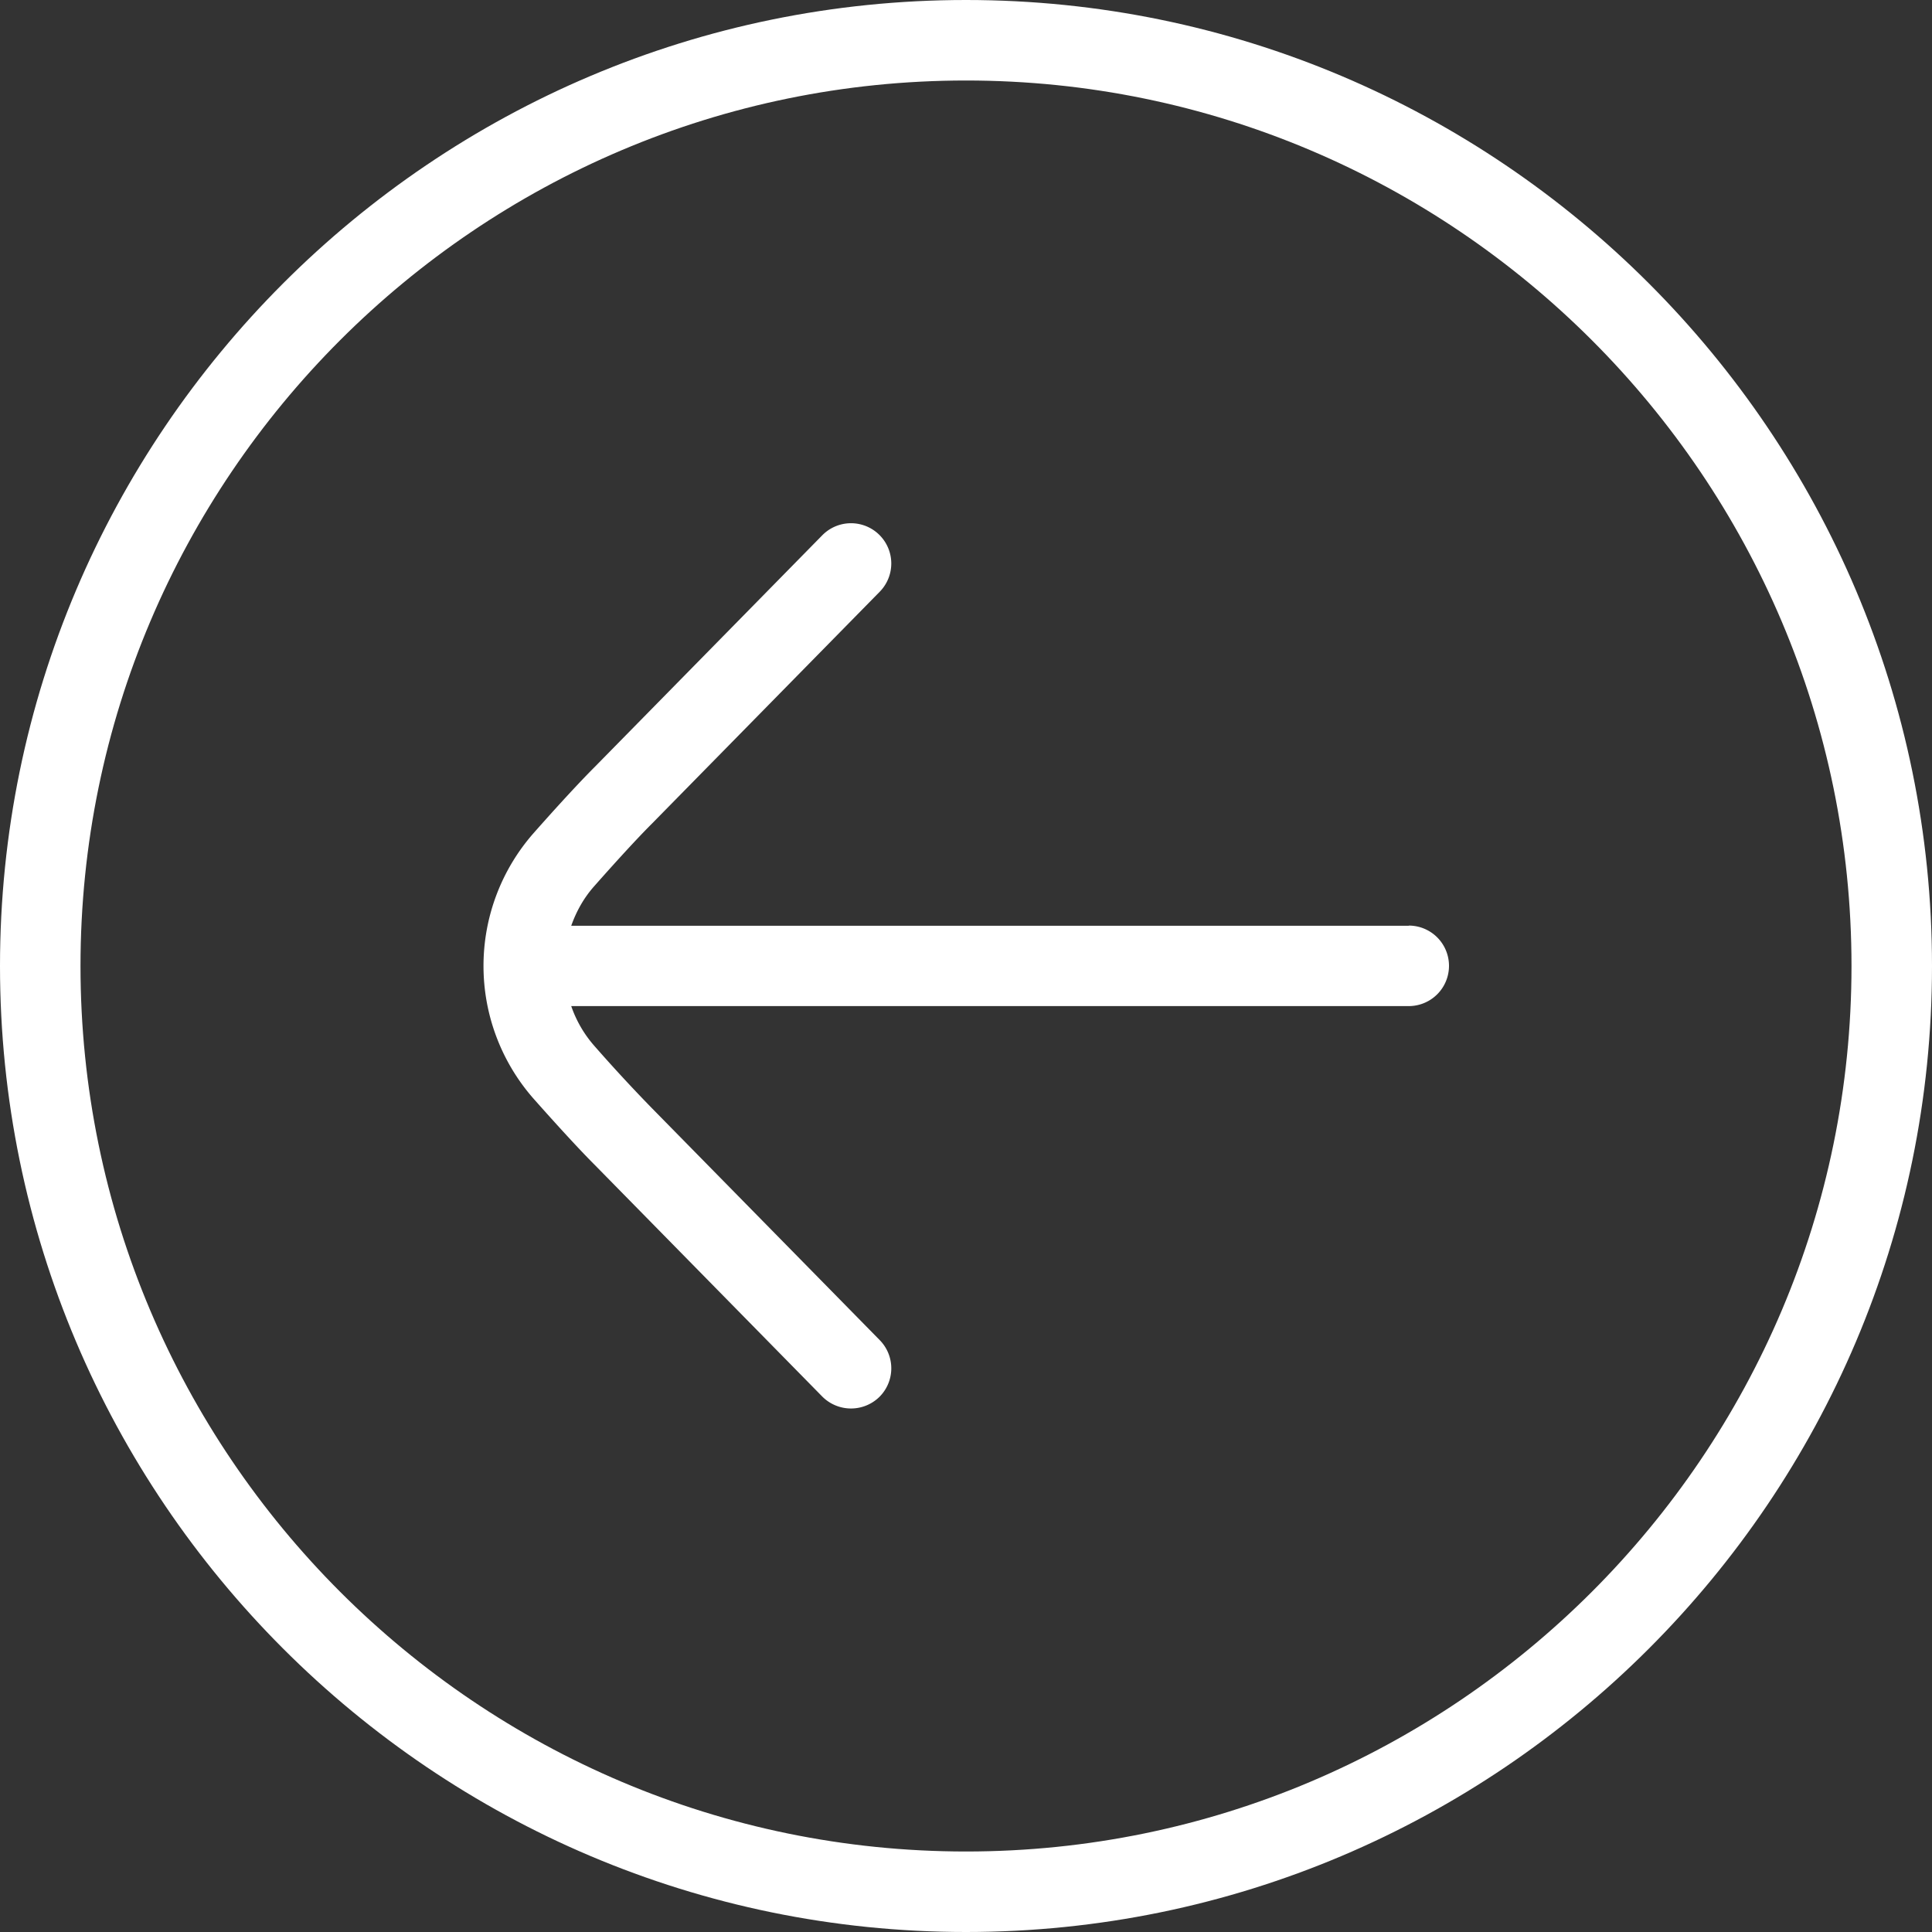 <svg class="" xml:space="preserve" style="enable-background:new 0 0 512 512" viewBox="0 0 24 24" y="0" x="0" height="512" width="512" xmlns:xlink="http://www.w3.org/1999/xlink" version="1.1" xmlns="http://www.w3.org/2000/svg"><rect x="0" y="0" width="24" height="24" fill="#333333" stroke="none"/><g><path data-original="#000000" opacity="1" fill="#ffffff" d="M12 0C5.383 0 0 5.383 0 12s5.383 12 12 12 12-5.383 12-12S18.617 0 12 0Zm0 23C5.935 23 1 18.065 1 12S5.935 1 12 1s11 4.935 11 11-4.935 11-11 11Z"></path><path data-original="#000000" opacity="1" fill="#ffffff" d="M17.5 11.5H7.096c.063-.177.155-.345.287-.493.266-.301.527-.587.717-.777l2.828-2.879a.5.5 0 0 0-.713-.702L7.39 9.525c-.198.198-.475.5-.756.818a2.498 2.498 0 0 0 0 3.312c.282.318.559.621.753.815l2.828 2.879a.504.504 0 0 0 .707.006.5.5 0 0 0 .006-.708l-2.831-2.882a19.718 19.718 0 0 1-.715-.774 1.472 1.472 0 0 1-.286-.493H17.5a.5.5 0 0 0 0-1Z"></path></g></svg>